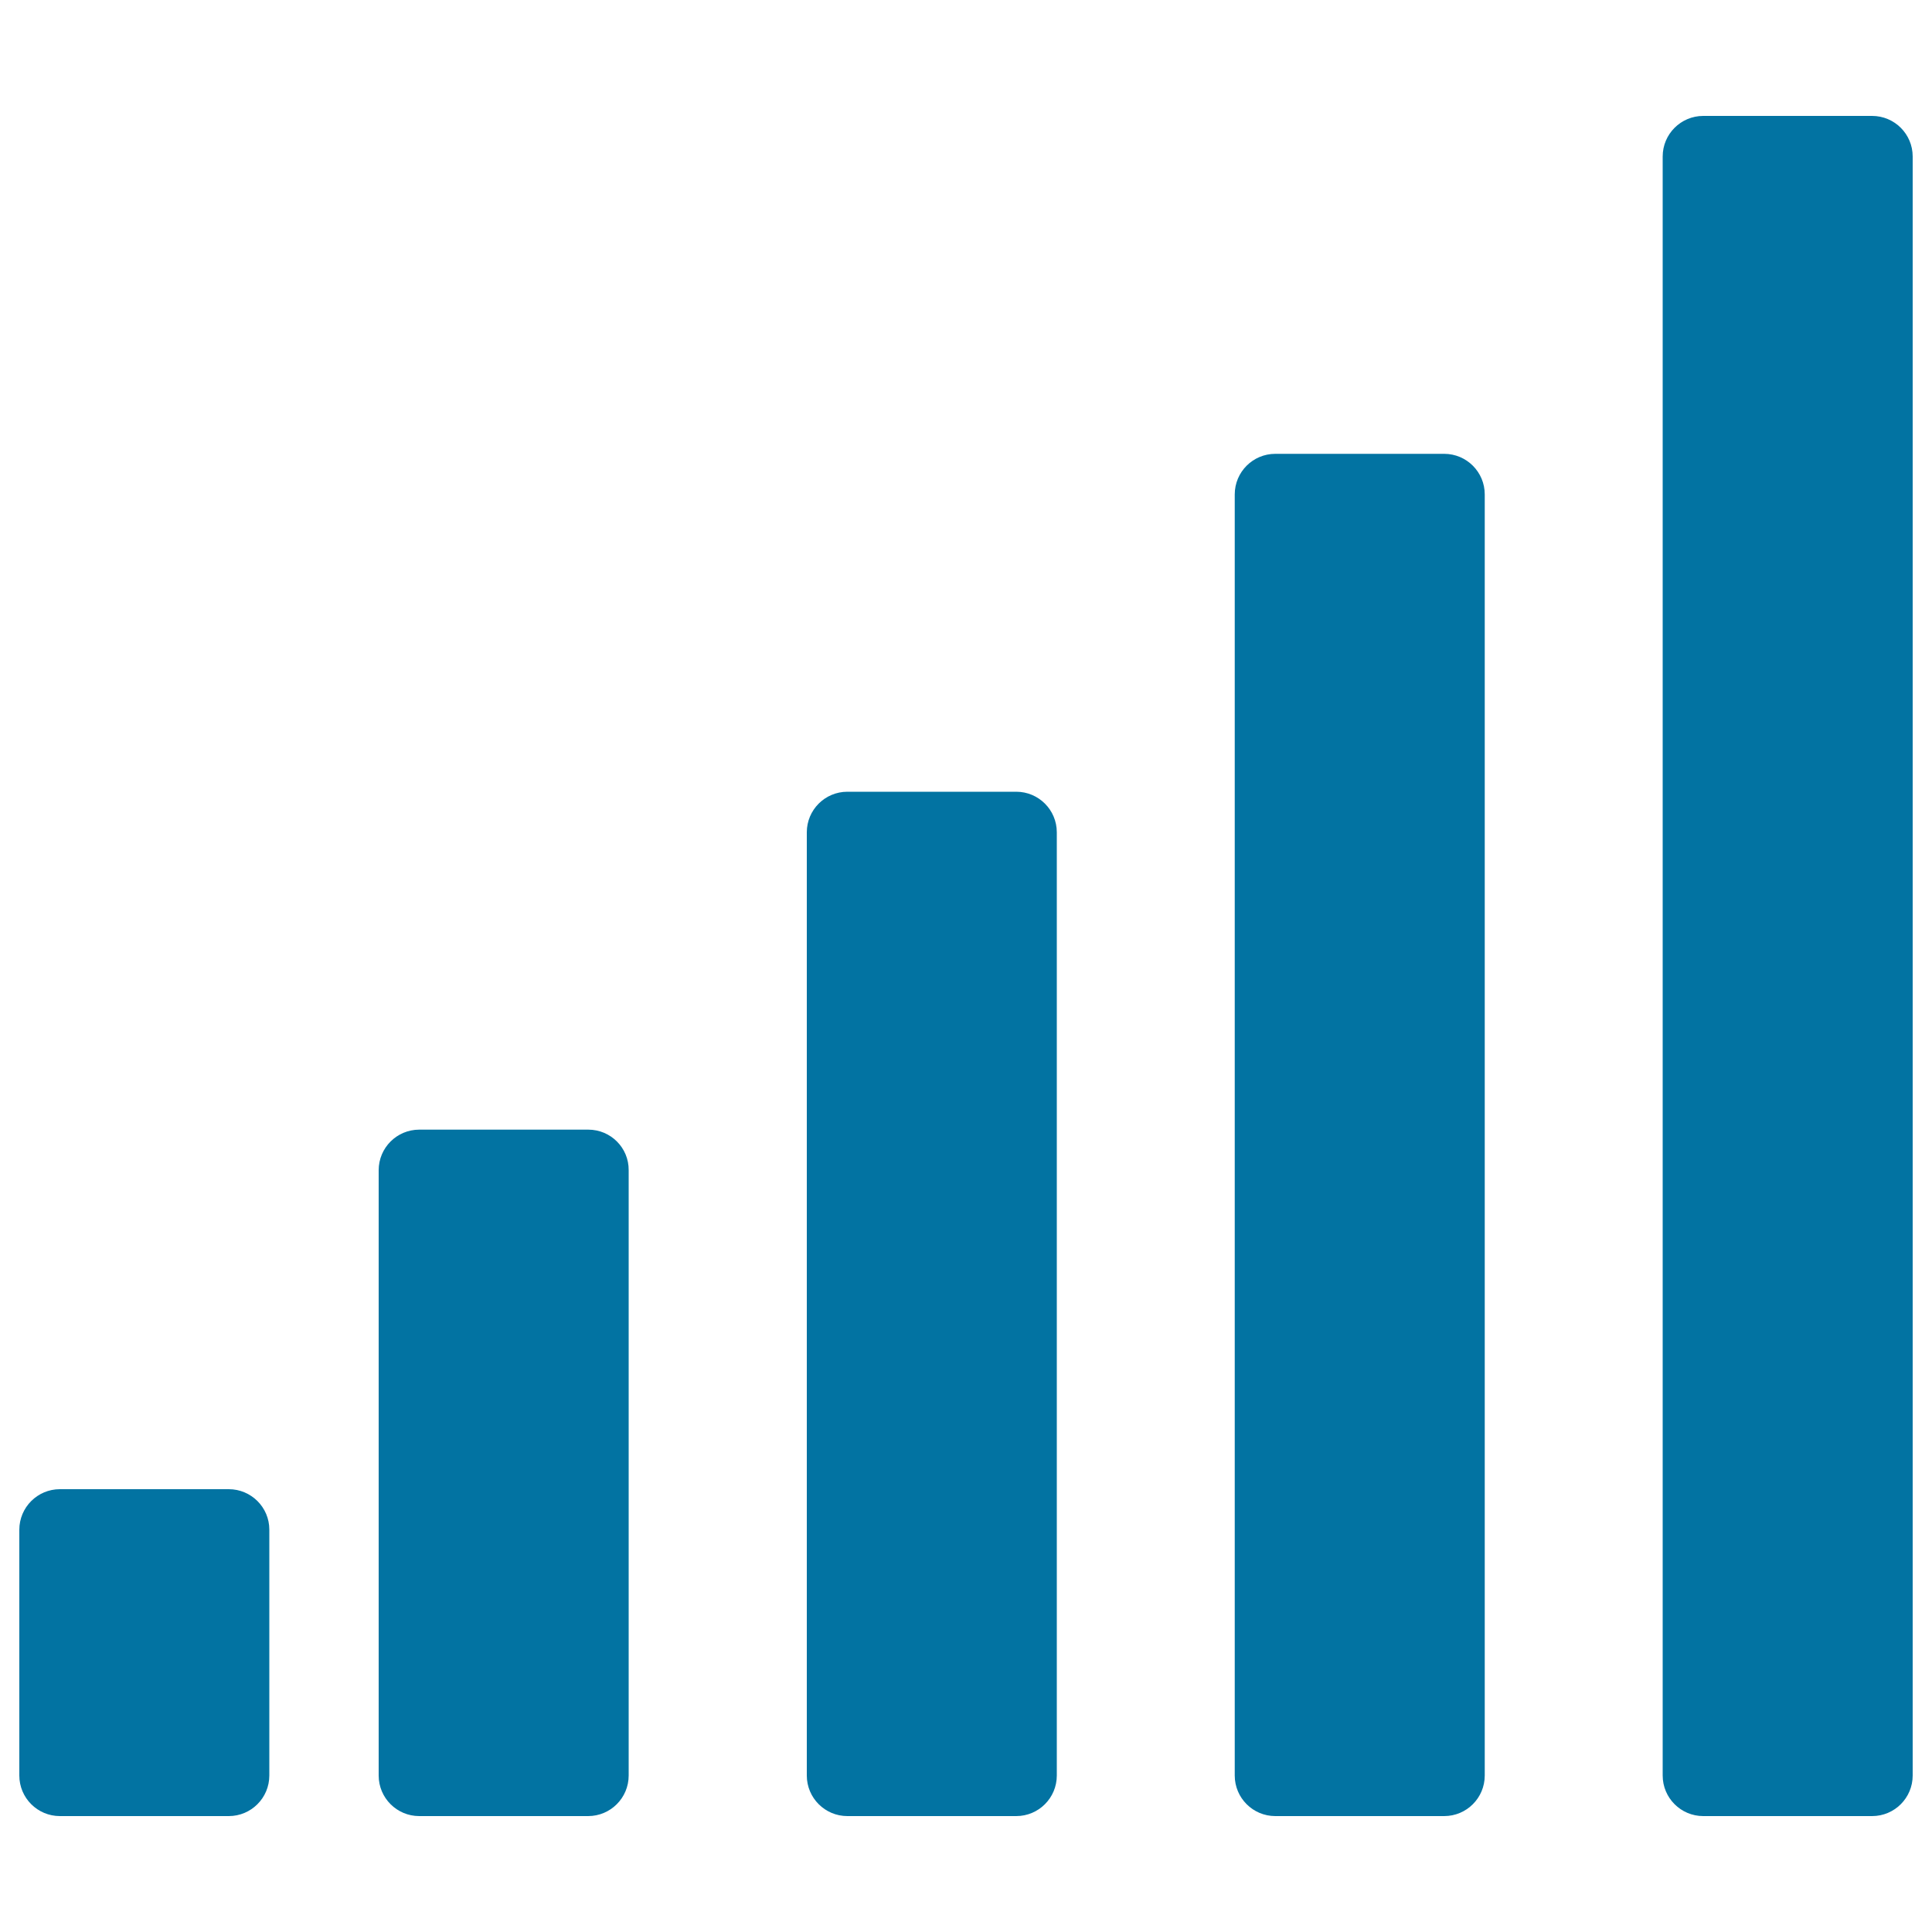 <svg xmlns="http://www.w3.org/2000/svg" viewBox="0 0 1000 1000" style="fill:#0273a2">
<title>Volume Vertical Ascending Lines SVG icon</title>
<g><g><path d="M304.5,584.7H217c-11.6,0-21,9.4-21,21V919c0,11.6,9.4,21,21,21h87.4c11.6,0,21-9.4,21-21V605.7C325.5,594.1,316.1,584.7,304.5,584.7z"/><path d="M118.4,770.8H31c-11.6,0-21,9.4-21,21V919c0,11.6,9.4,21,21,21h87.4c11.6,0,21-9.4,21-21V791.7C139.4,780.2,130,770.8,118.4,770.8z"/><path d="M526,409.8h-87.4c-11.6,0-21,9.4-21,21V919c0,11.6,9.4,21,21,21H526c11.6,0,21-9.4,21-21V430.8C547,419.2,537.6,409.8,526,409.8z"/><path d="M747.5,234.9h-87.4c-11.6,0-21,9.4-21,21V919c0,11.6,9.4,21,21,21h87.4c11.6,0,21-9.4,21-21V255.9C768.5,244.3,759.1,234.9,747.5,234.9z"/><path d="M969,60h-87.4c-11.6,0-21,9.4-21,21V919c0,11.6,9.4,21,21,21H969c11.6,0,21-9.4,21-21V81C990,69.4,980.6,60,969,60z"/></g></g>
</svg>